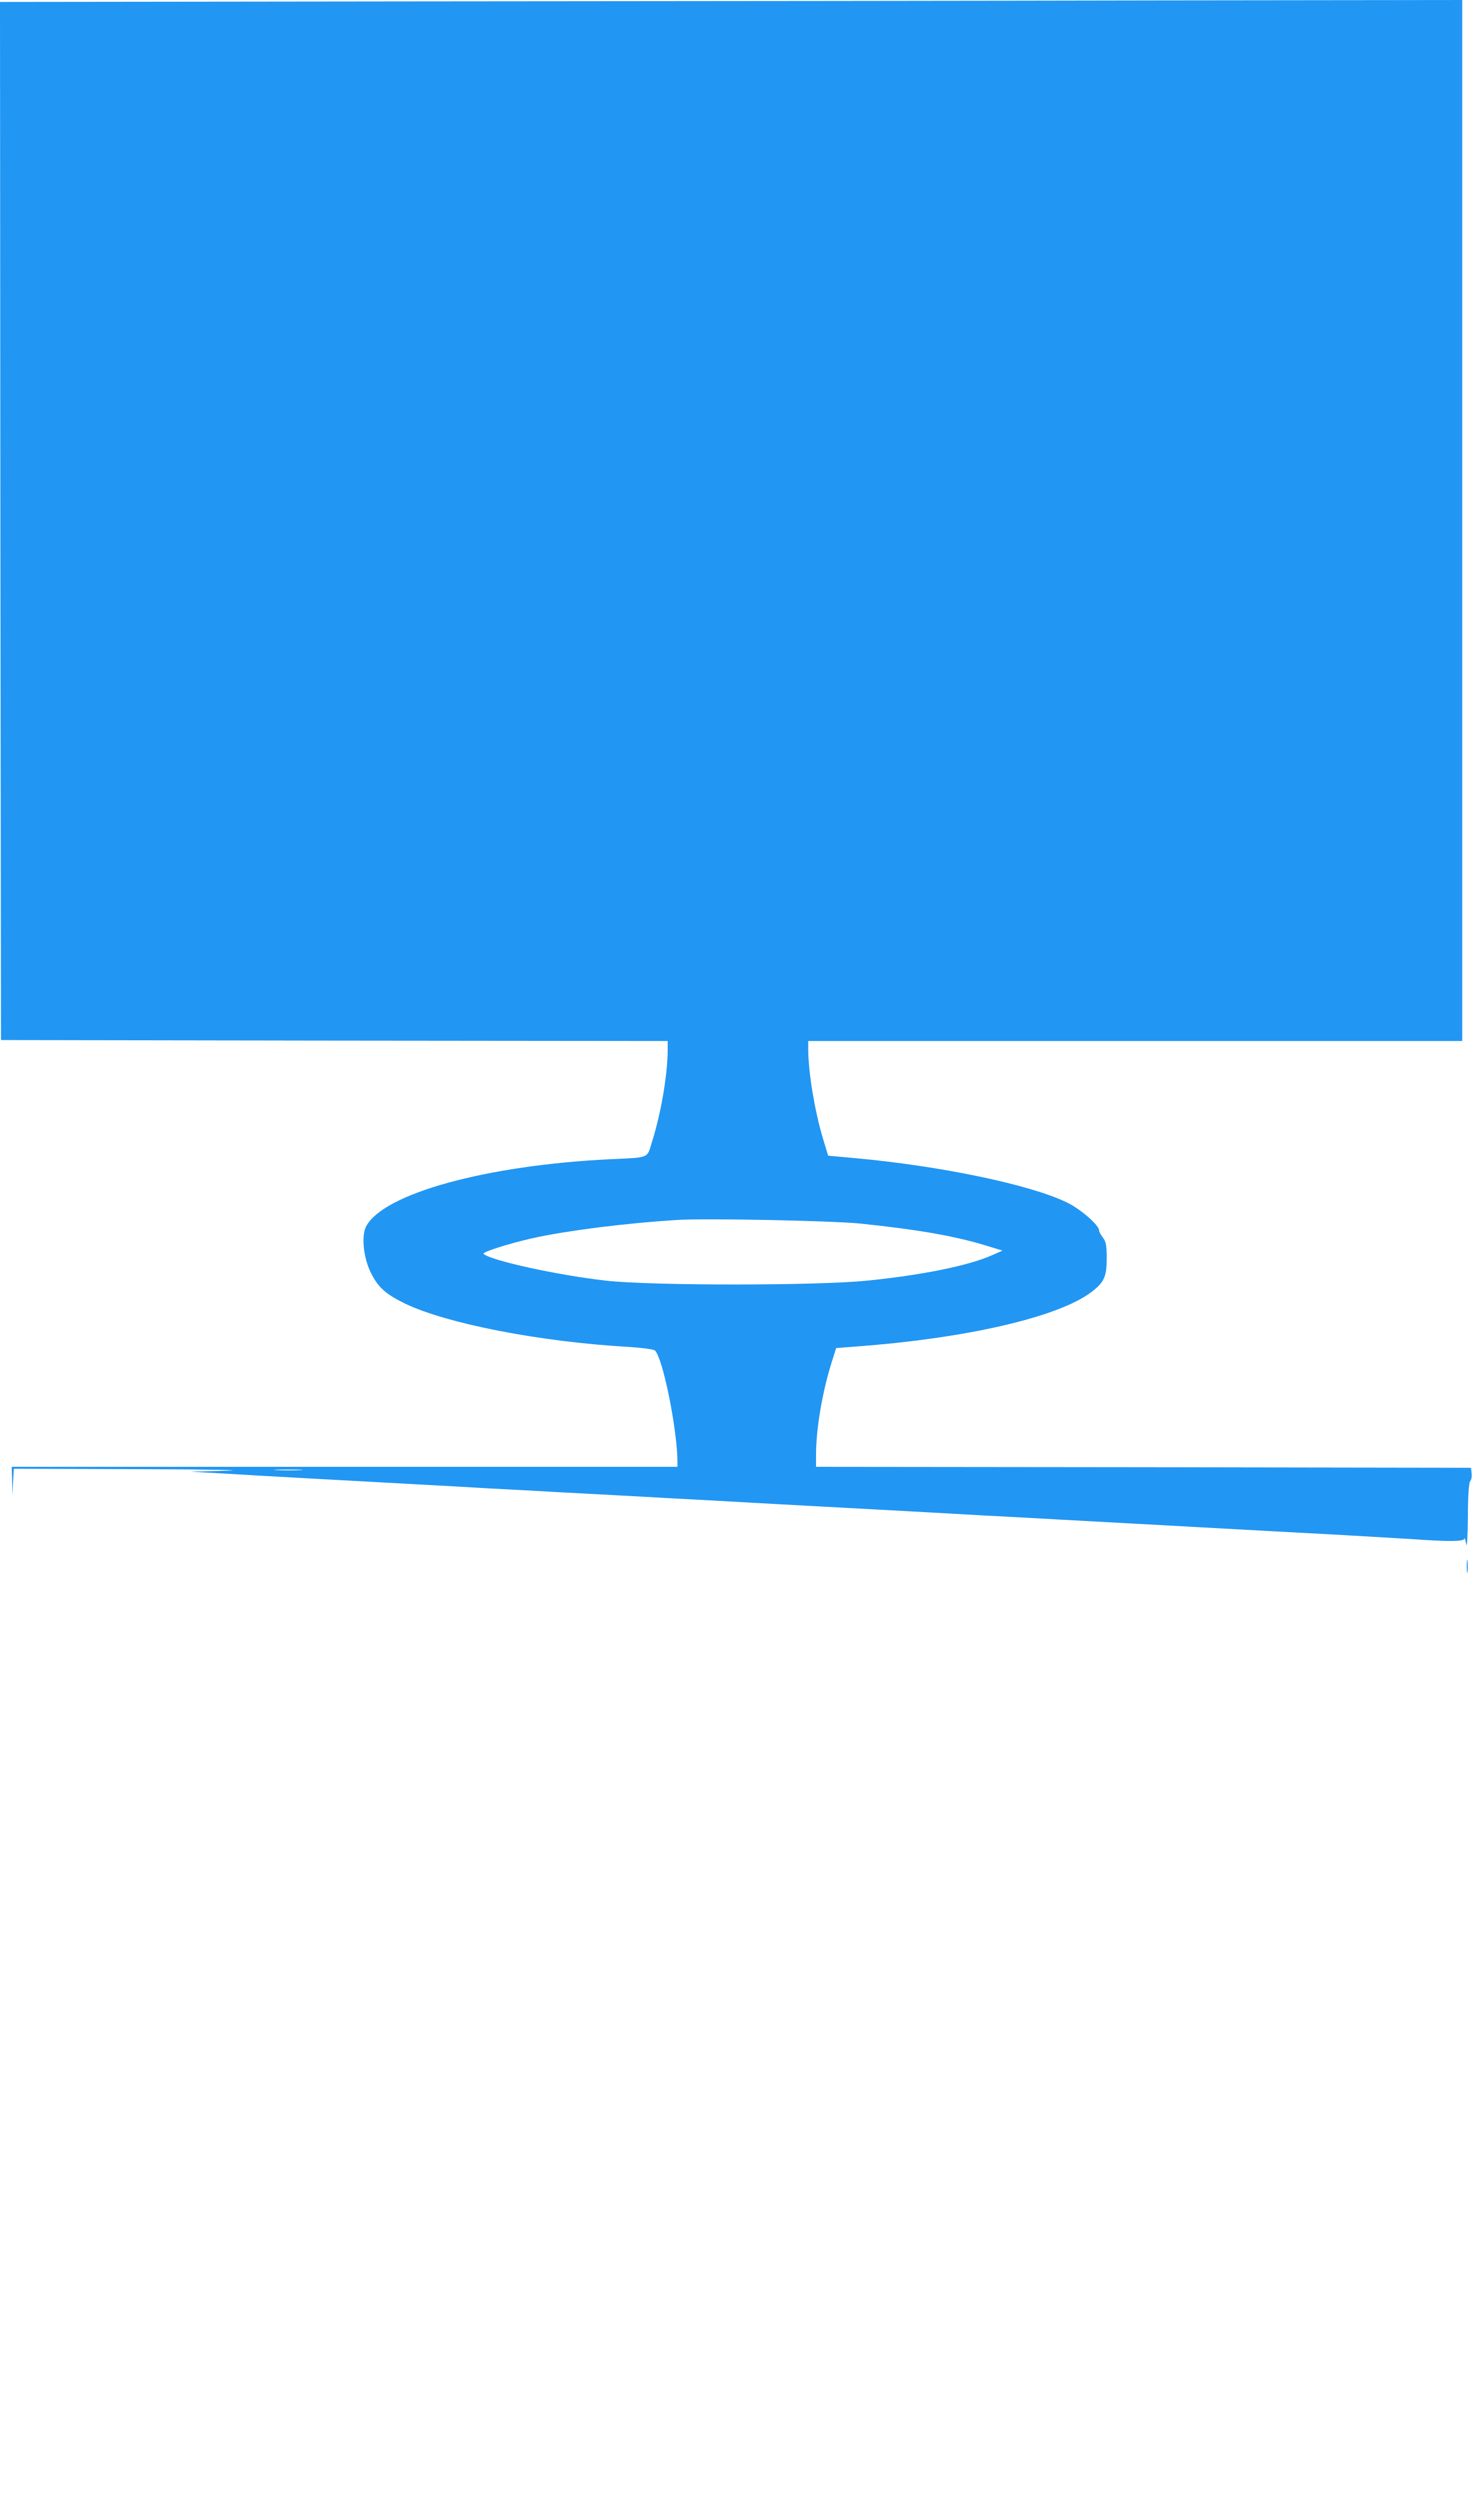 <?xml version="1.0" standalone="no"?>
<!DOCTYPE svg PUBLIC "-//W3C//DTD SVG 20010904//EN"
 "http://www.w3.org/TR/2001/REC-SVG-20010904/DTD/svg10.dtd">
<svg version="1.0" xmlns="http://www.w3.org/2000/svg"
 width="754pt" height="1280pt" viewBox="0 0 754 1280"
 preserveAspectRatio="xMidYMid meet">
<g transform="translate(0,1280) scale(0.1,-0.1)"
fill="#2196f3" stroke="none">
<path d="M2222 12793 l-2222 -3 2 -2658 3 -2657 1708 -3 1707 -2 0 -45 c0
-126 -34 -326 -82 -477 -24 -79 -11 -74 -208 -83 -637 -30 -1168 -176 -1255
-345 -24 -47 -14 -155 22 -231 37 -77 76 -114 177 -163 214 -103 691 -196
1144 -222 67 -4 128 -12 136 -18 40 -32 116 -406 116 -572 l0 -24 -1705 0
-1705 0 2 -72 2 -73 3 68 4 67 642 -2 c353 -1 557 -5 452 -8 l-190 -5 130 -7
c295 -18 492 -28 1035 -58 96 -5 256 -14 355 -20 99 -5 264 -14 368 -20 103
-5 271 -15 375 -20 103 -6 267 -15 365 -20 314 -18 528 -29 727 -40 192 -10
367 -20 725 -40 99 -5 266 -14 370 -20 105 -6 269 -15 365 -20 96 -5 261 -14
365 -20 105 -6 269 -15 365 -20 96 -5 263 -14 370 -20 107 -6 260 -15 340 -20
197 -14 270 -13 271 3 1 6 5 -6 9 -28 4 -24 8 30 9 136 0 110 5 179 12 186 6
6 9 23 7 39 l-3 29 -1677 3 -1678 2 0 63 c0 126 30 308 76 459 l27 86 91 7
c568 41 1043 150 1214 278 67 50 81 80 81 173 0 67 -4 87 -19 107 -11 14 -20
30 -20 37 0 27 -94 109 -164 143 -188 92 -650 188 -1092 228 l-132 12 -26 86
c-43 143 -76 342 -76 461 l0 40 1675 0 1675 0 0 2665 0 2665 -1522 -2 c-838
-2 -2523 -4 -3746 -5z m2178 -6257 c292 -30 486 -63 650 -113 l85 -26 -54 -24
c-119 -53 -360 -102 -641 -130 -258 -26 -1106 -26 -1335 0 -249 28 -590 103
-628 137 -10 9 129 53 249 80 180 40 484 78 744 94 153 9 782 -4 930 -18z
m-2862 -1263 c-32 -2 -86 -2 -120 0 -35 2 -9 3 57 3 66 0 94 -1 63 -3z"/>
<path d="M7513 4780 c0 -30 2 -43 4 -27 2 15 2 39 0 55 -2 15 -4 2 -4 -28z"/>
</g>
</svg>
